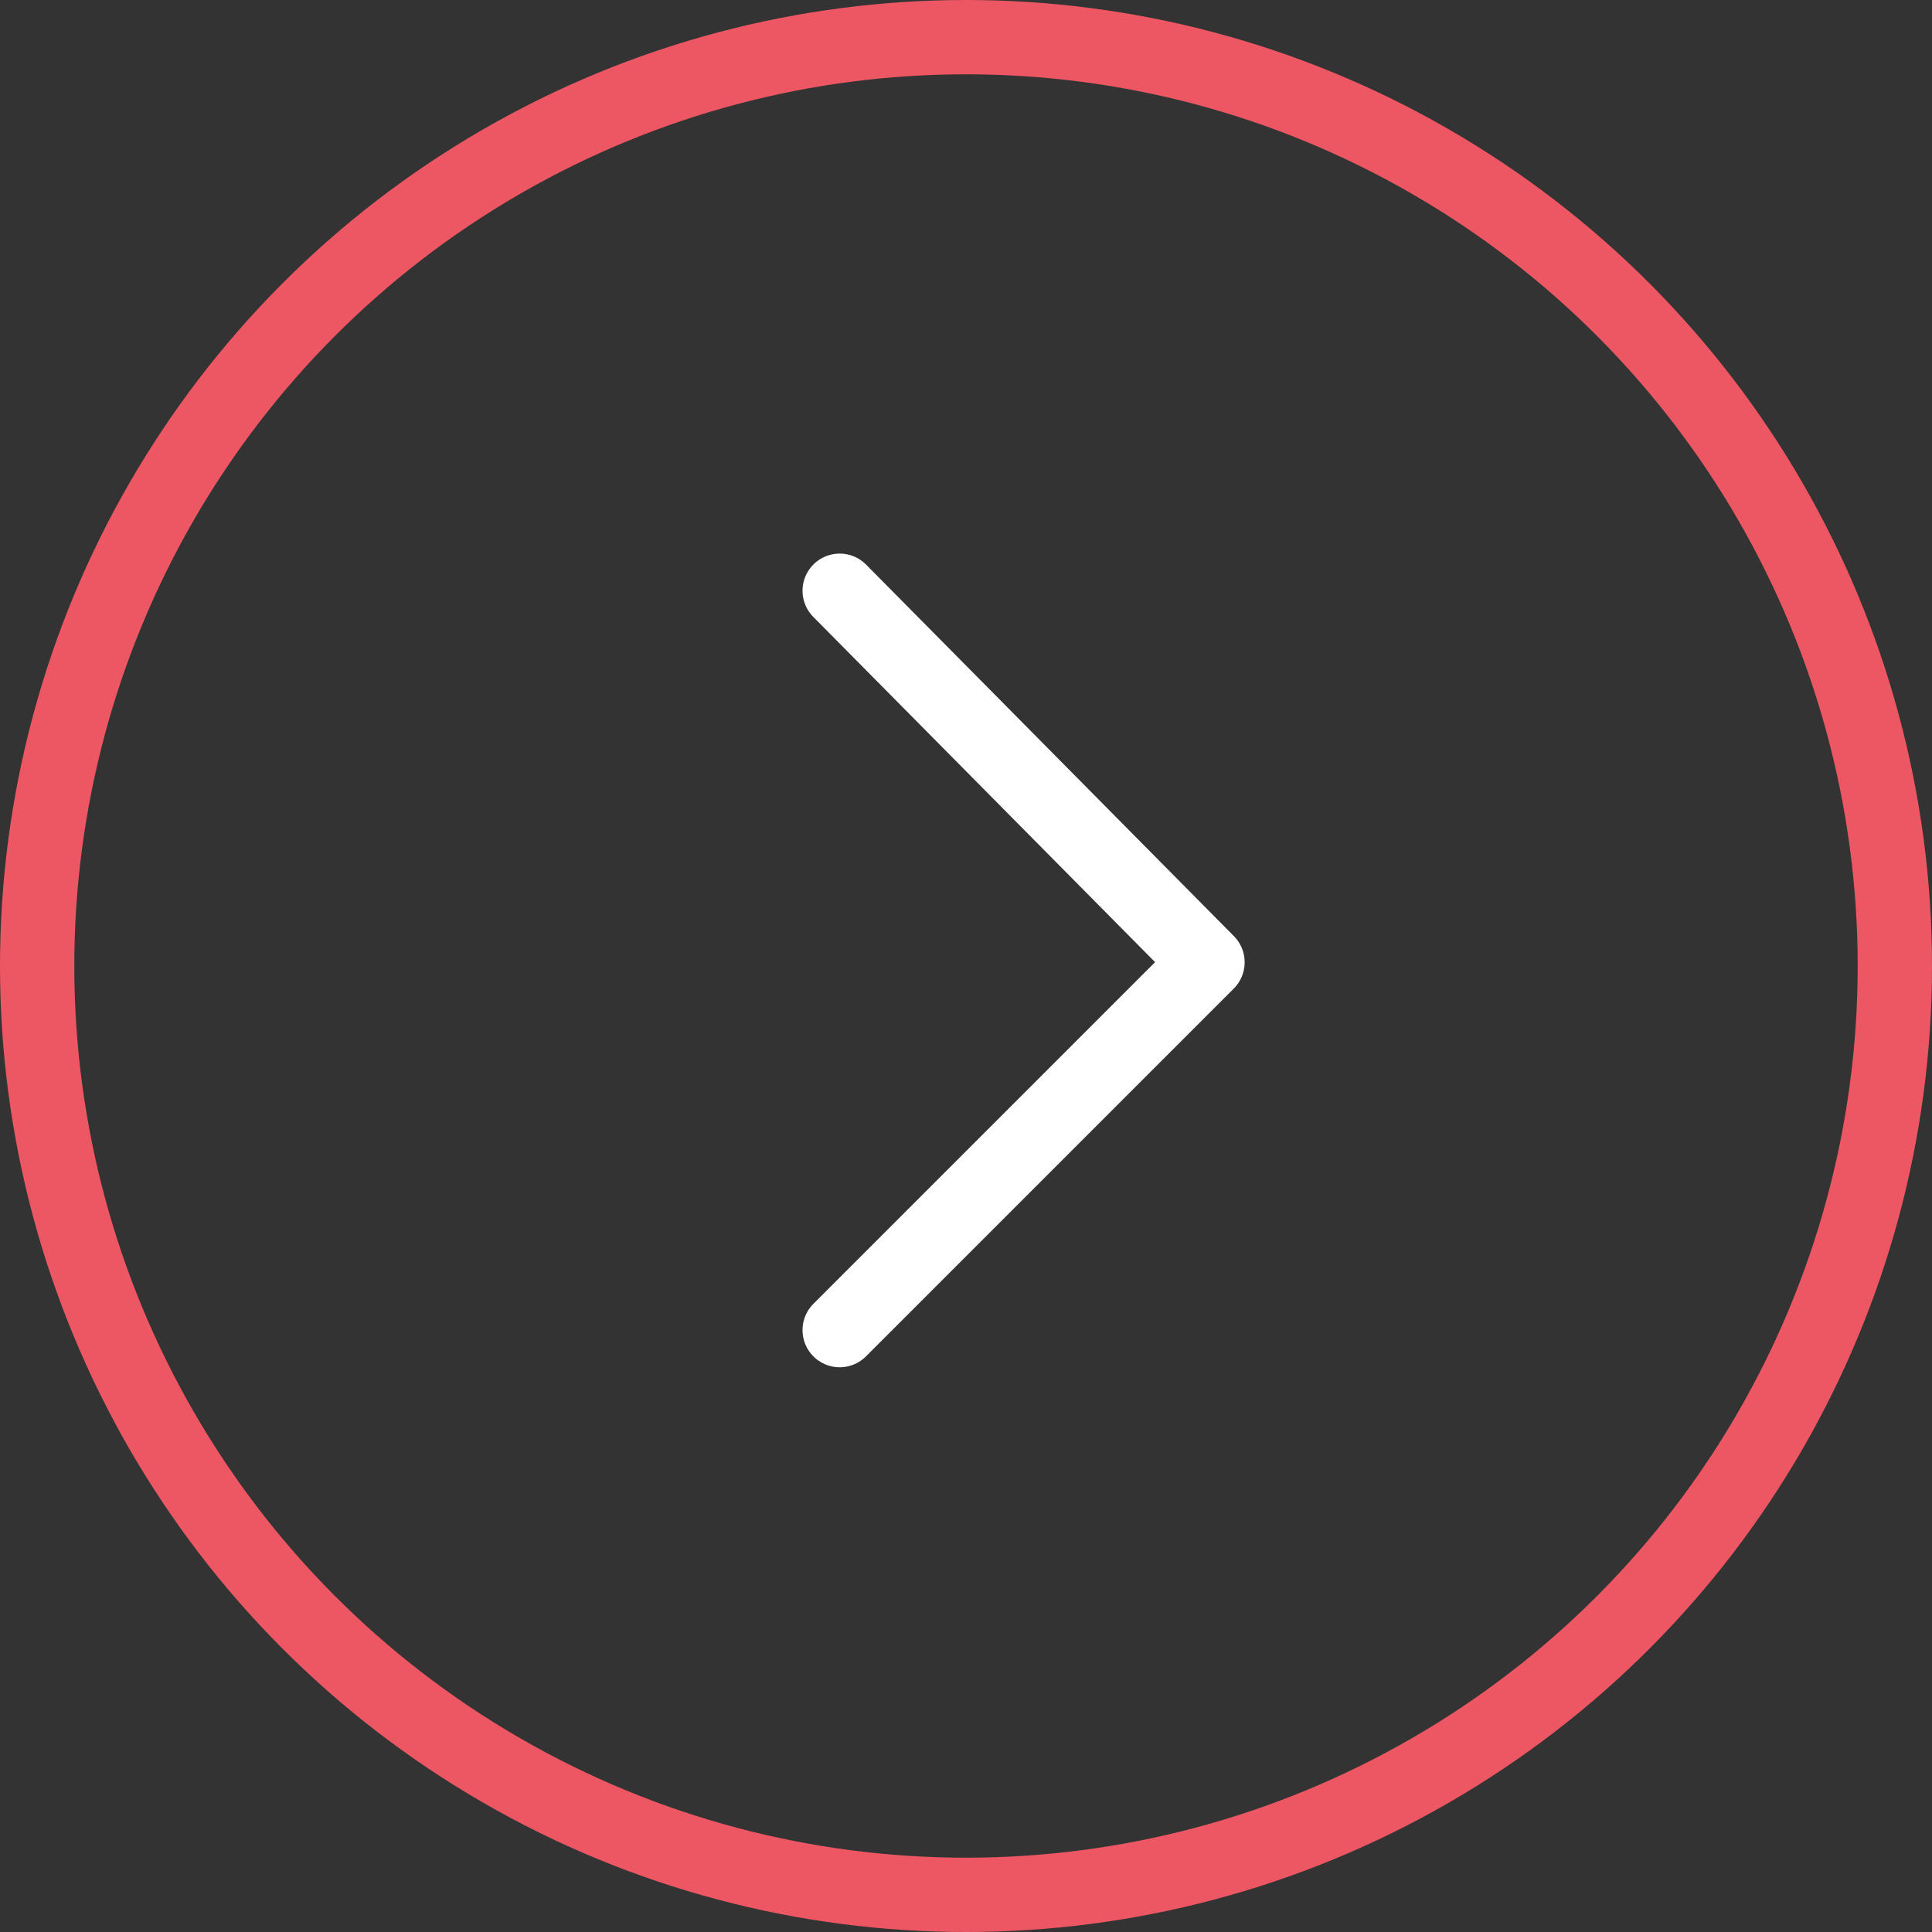 <svg xmlns="http://www.w3.org/2000/svg" viewBox="0 0 52 52"><rect x="0" y="0" width="52" height="52" fill="#333333" stroke="none"/><defs><style>.a,.b{fill:none;stroke-miterlimit:10;stroke-width:2px;}.a{stroke:#ec5763;}.b{stroke:#fff;stroke-linecap:round;stroke-linejoin:round;}</style></defs><g transform="translate(1 1)"><circle class="a" cx="25" cy="25" r="25"/><path class="b" d="M22.1,35.3,32,25.4l-9.9-10" transform="translate(-0.5 -0.5)"/></g></svg>